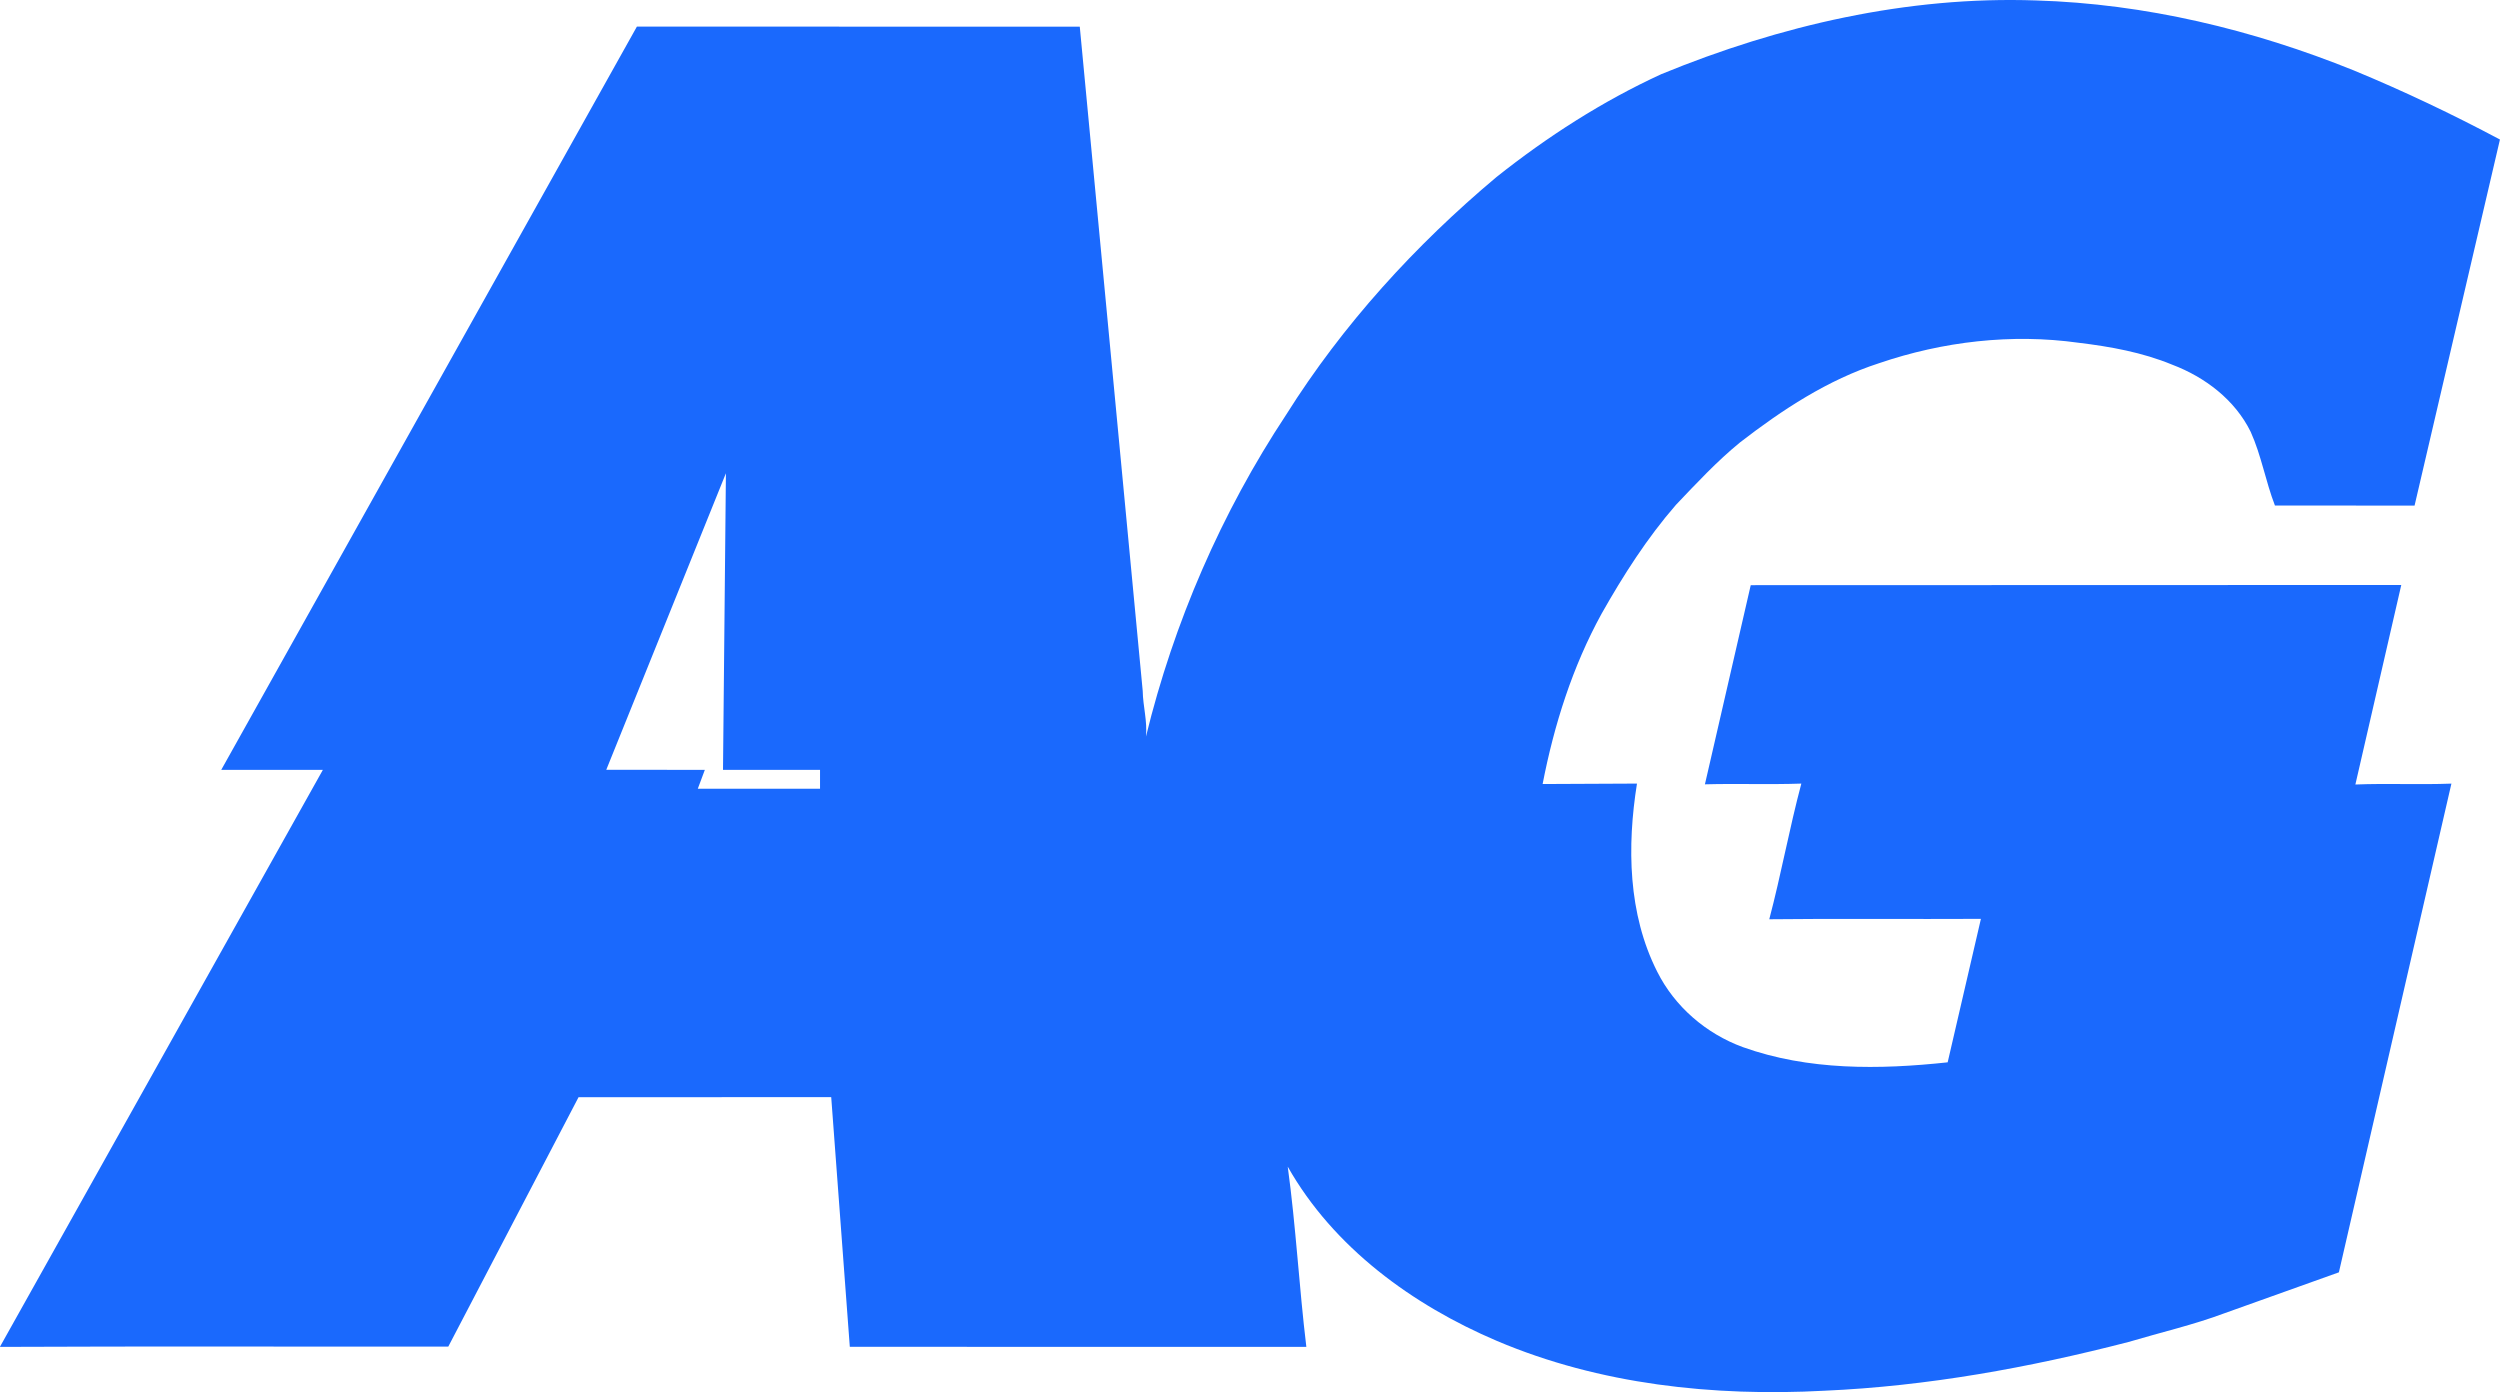 <svg xmlns="http://www.w3.org/2000/svg" width="95.49" height="53.17" viewBox="0 0 95.49 53.17">
    <path d="M63.466 2.828c4.517-1.855 9.396-2.983 14.298-2.811 4.171.123 8.286 1.115 12.145 2.674 1.902.786 3.762 1.672 5.579 2.638l-3.261 13.982-5.333-.001c-.357-.923-.518-1.911-.927-2.816-.599-1.22-1.742-2.089-2.996-2.564-1.14-.471-2.36-.691-3.579-.838-2.557-.357-5.183-.05-7.622.782-1.956.633-3.696 1.778-5.31 3.026-.883.722-1.661 1.559-2.446 2.384-1.104 1.27-2.012 2.694-2.839 4.156-1.111 2.022-1.815 4.247-2.253 6.507l3.604-.017c-.382 2.395-.344 4.977.772 7.183.67 1.339 1.868 2.368 3.269 2.882 2.502.897 5.216.863 7.826.582l1.27-5.48c-2.694.015-5.389-.016-8.084.015.453-1.715.768-3.467 1.225-5.182-1.227.043-2.456-.006-3.683.028l1.75-7.607 24.848-.007-1.753 7.621c1.221-.049 2.446.013 3.668-.034l-4.298 18.667-4.354 1.557c-1.202.45-2.454.738-3.681 1.103-3.8.982-7.687 1.689-11.615 1.862-4.236.227-8.581-.234-12.511-1.903-3.223-1.372-6.238-3.564-7.989-6.656.313 2.284.434 4.594.711 6.884l-17.438-.002-.71-9.537-9.651.003-4.975 9.525c-5.709.007-11.418-.015-17.127.012l12.337-22.041H8.451l15.876-28.389 16.916.003 2.404 25.371c.01.585.182 1.156.124 1.745 1.067-4.366 2.88-8.55 5.359-12.3 2.16-3.436 4.925-6.468 8.03-9.073 1.943-1.543 4.048-2.898 6.306-3.934m-35.74 15.251l-4.569 11.324 3.765.003-.269.721 4.669.001v-.721c-1.236-.002-2.471 0-3.706-.001l.111-11.326z" fill="#1a69fd"/>
</svg>